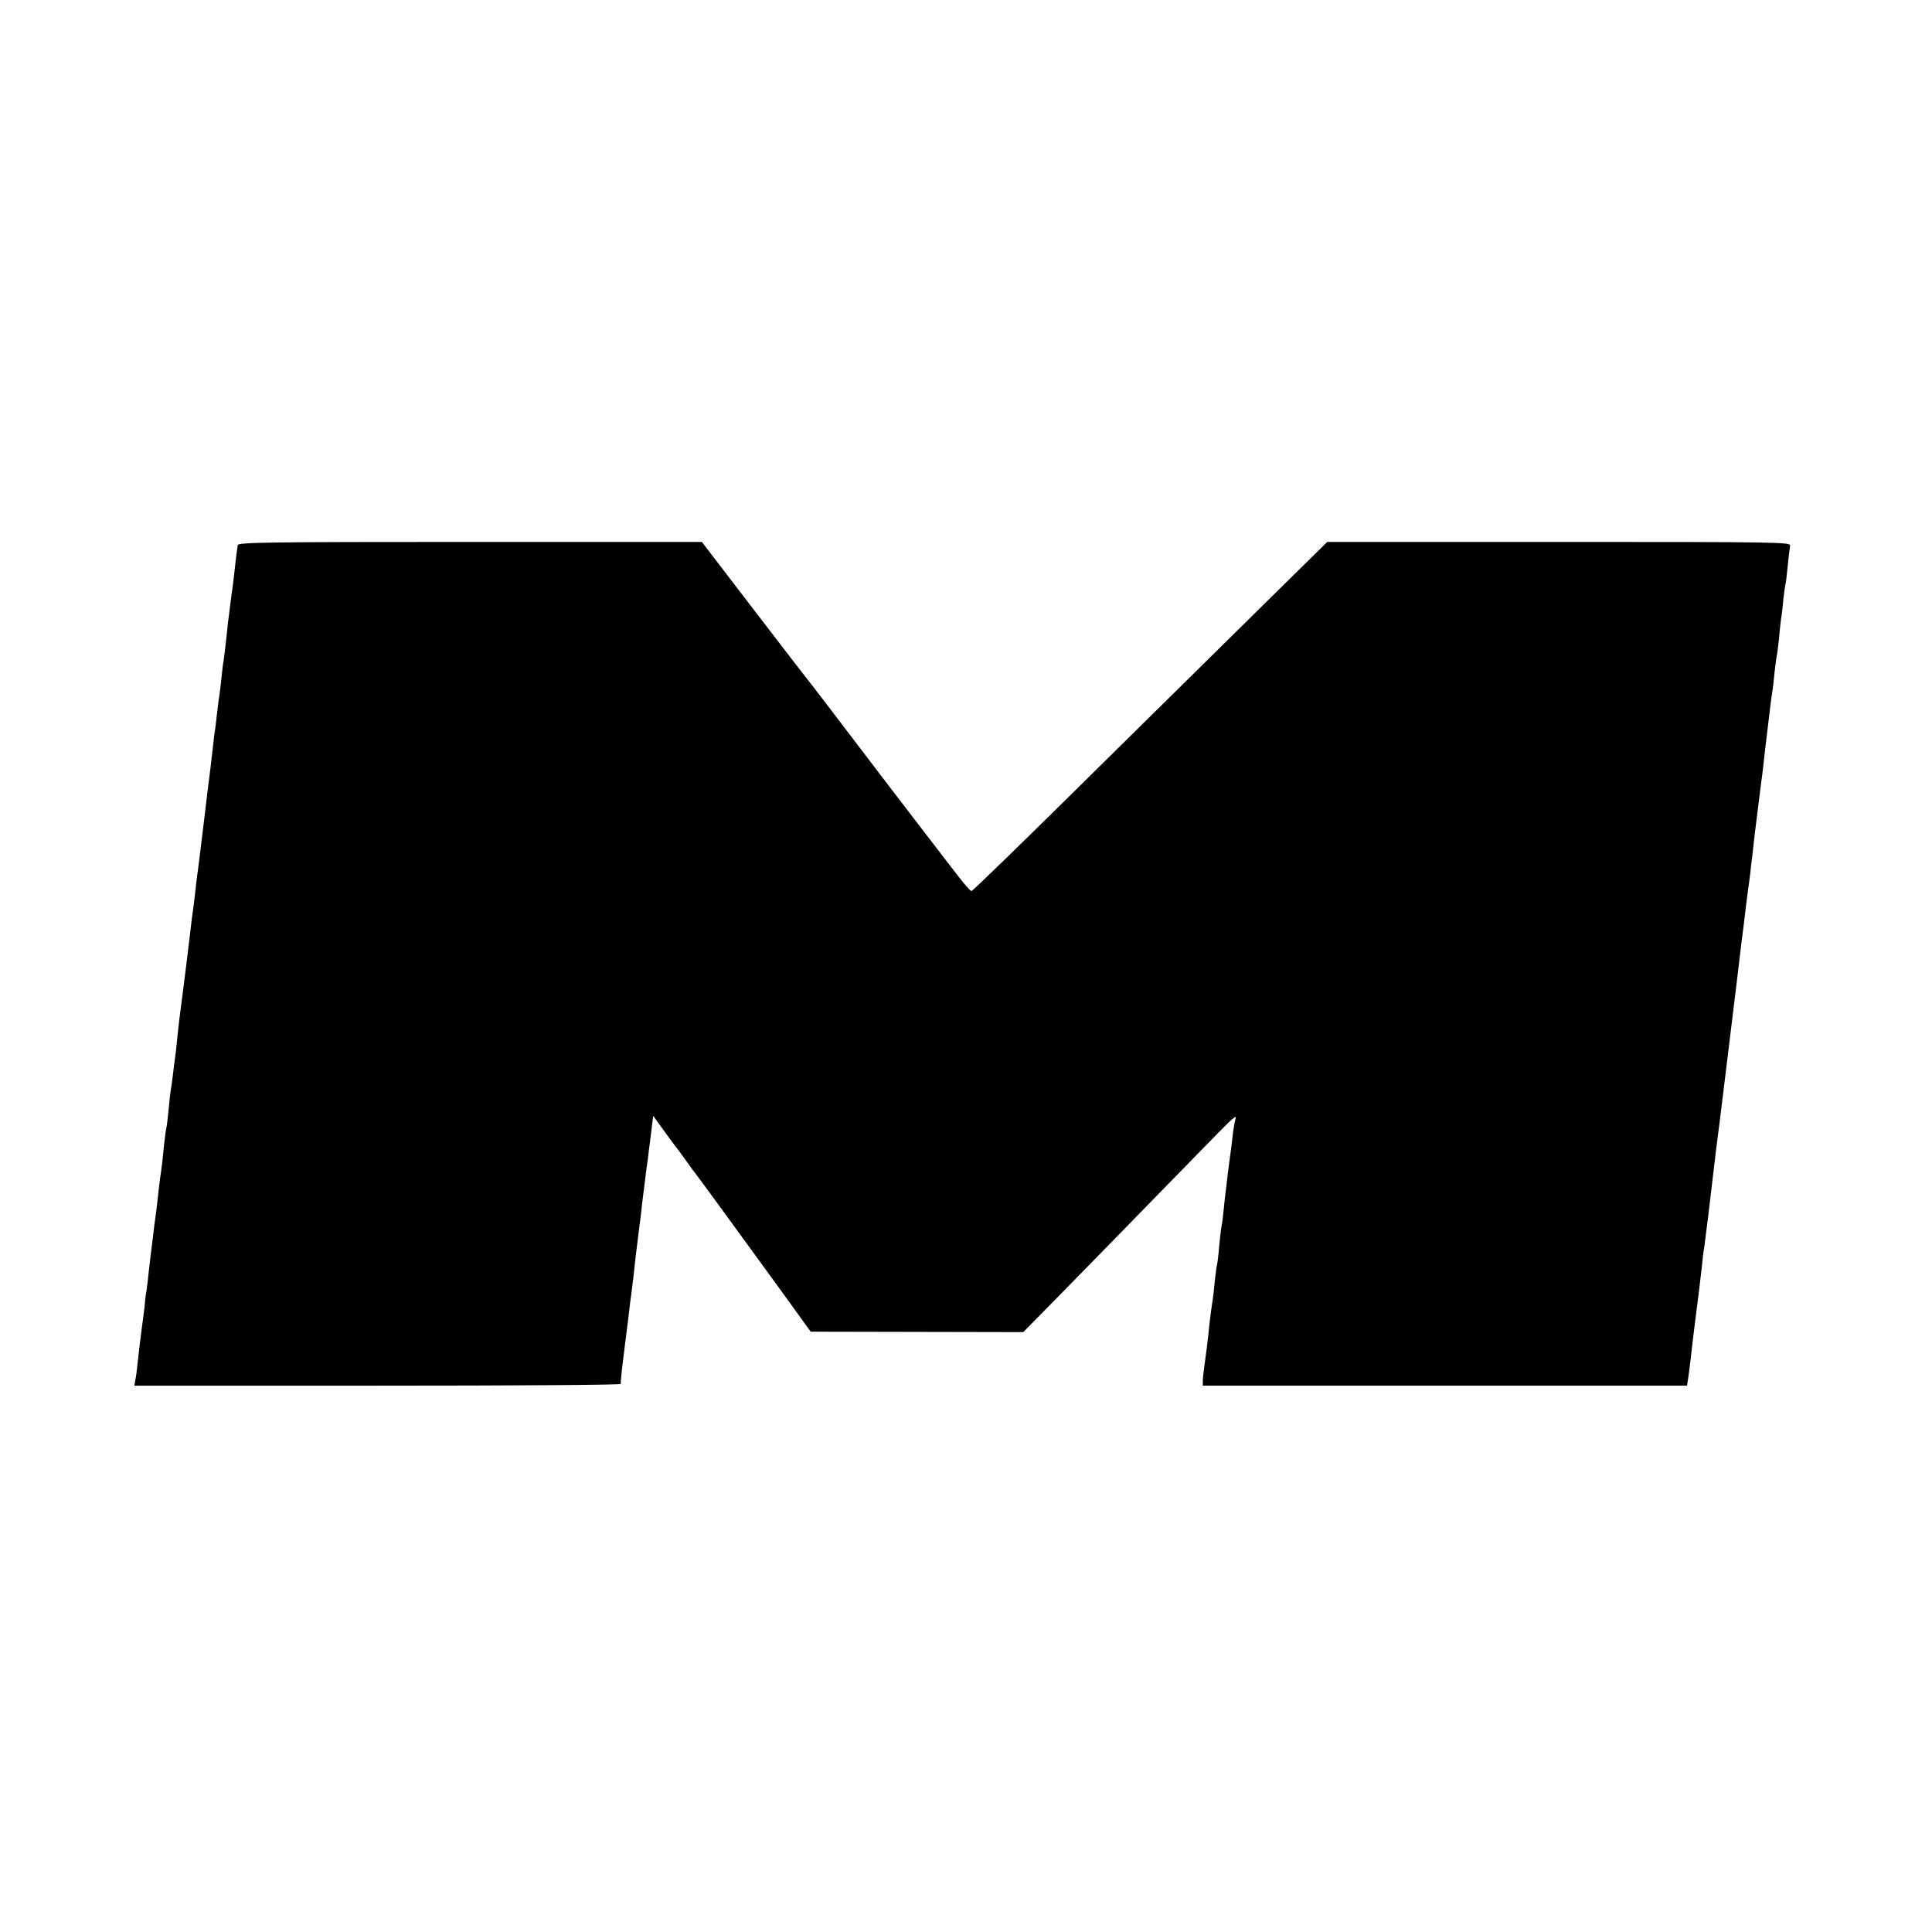 <?xml version="1.0" standalone="no"?>
<!DOCTYPE svg PUBLIC "-//W3C//DTD SVG 20010904//EN"
 "http://www.w3.org/TR/2001/REC-SVG-20010904/DTD/svg10.dtd">
<svg version="1.0" xmlns="http://www.w3.org/2000/svg"
 width="877pt" height="877pt" viewBox="0 0 877 877"
 preserveAspectRatio="xMidYMid meet">
<g transform="translate(0,877) scale(0.1,-0.1)"
fill="#000000" stroke="none">
<path d="M1079 6295 c-1 -8 -2 -18 -3 -22 -1 -5 -6 -42 -10 -83 -5 -41 -9 -82
-11 -91 -1 -8 -6 -42 -10 -75 -4 -32 -8 -68 -10 -79 -1 -11 -5 -49 -9 -85 -4
-36 -9 -76 -11 -90 -3 -14 -7 -50 -10 -80 -3 -30 -7 -64 -9 -75 -2 -11 -7 -49
-11 -85 -4 -36 -8 -72 -10 -80 -1 -8 -6 -42 -9 -75 -4 -33 -9 -76 -11 -95 -3
-19 -16 -129 -30 -245 -14 -115 -27 -223 -30 -240 -2 -16 -7 -55 -10 -85 -3
-30 -8 -66 -10 -80 -2 -14 -7 -50 -10 -80 -5 -44 -31 -257 -50 -400 -2 -14 -6
-54 -10 -90 -3 -36 -8 -76 -10 -90 -2 -14 -7 -49 -10 -79 -4 -30 -8 -62 -10
-71 -2 -9 -6 -50 -10 -91 -4 -40 -8 -76 -10 -79 -1 -3 -6 -36 -10 -75 -7 -72
-9 -91 -19 -160 -3 -22 -8 -65 -11 -95 -3 -30 -8 -66 -10 -80 -2 -14 -7 -50
-10 -80 -4 -30 -8 -66 -10 -80 -2 -14 -6 -52 -10 -85 -3 -33 -8 -71 -10 -85
-3 -14 -7 -47 -9 -74 -3 -26 -8 -65 -11 -85 -7 -50 -12 -96 -20 -166 -3 -33
-8 -70 -11 -82 l-4 -23 1105 0 c608 0 1104 3 1103 8 -1 4 2 36 6 72 13 106 15
123 20 160 2 19 7 60 11 90 3 30 8 66 10 80 2 14 6 50 10 80 7 67 11 101 24
205 6 44 13 100 15 125 6 46 14 109 21 167 3 18 8 57 11 85 4 29 10 76 13 103
l6 50 47 -65 c26 -36 51 -70 56 -76 5 -6 27 -35 48 -65 21 -30 42 -58 47 -64
10 -12 195 -266 307 -420 44 -60 109 -150 145 -200 l65 -90 482 -1 483 -1 178
181 c98 100 289 295 425 435 320 328 325 333 346 351 17 14 18 13 13 -5 -3
-11 -9 -45 -12 -75 -3 -30 -8 -66 -10 -80 -2 -14 -6 -47 -10 -75 -3 -27 -8
-66 -10 -85 -3 -19 -7 -60 -10 -90 -3 -30 -7 -64 -10 -75 -2 -11 -7 -54 -11
-95 -3 -41 -8 -77 -9 -80 -2 -3 -6 -35 -10 -70 -3 -36 -8 -76 -10 -90 -5 -31
-13 -88 -20 -160 -3 -30 -10 -84 -15 -120 -5 -36 -10 -75 -10 -87 l0 -23 1099
0 1099 0 6 38 c3 20 8 60 11 87 5 49 11 93 20 168 14 105 19 150 31 252 3 33
7 67 9 75 1 8 6 40 9 70 8 60 9 67 31 255 14 122 18 150 30 243 4 33 18 143
81 662 8 69 17 141 19 160 7 51 15 119 21 170 3 25 7 56 9 70 2 14 7 48 10 75
3 28 7 66 10 85 2 19 7 60 10 90 4 30 8 66 10 80 2 14 6 50 10 80 4 30 8 66
10 80 2 14 7 50 10 80 3 30 10 89 15 130 5 41 12 98 15 125 3 28 8 61 10 75 3
14 7 52 10 85 4 33 8 67 10 75 2 8 7 47 11 85 3 39 8 78 9 87 2 9 7 48 10 85
4 37 9 70 10 73 2 3 6 39 10 80 4 41 9 83 11 93 3 16 -53 17 -1049 17 l-1052
0 -252 -248 c-138 -136 -499 -492 -803 -792 -303 -300 -555 -545 -560 -545 -5
0 -35 34 -66 75 -32 41 -74 96 -93 121 -80 103 -407 531 -500 654 -42 55 -78
102 -81 105 -3 3 -113 146 -245 318 l-239 312 -1053 0 c-929 0 -1053 -2 -1054
-15z"/>
</g>
</svg>
